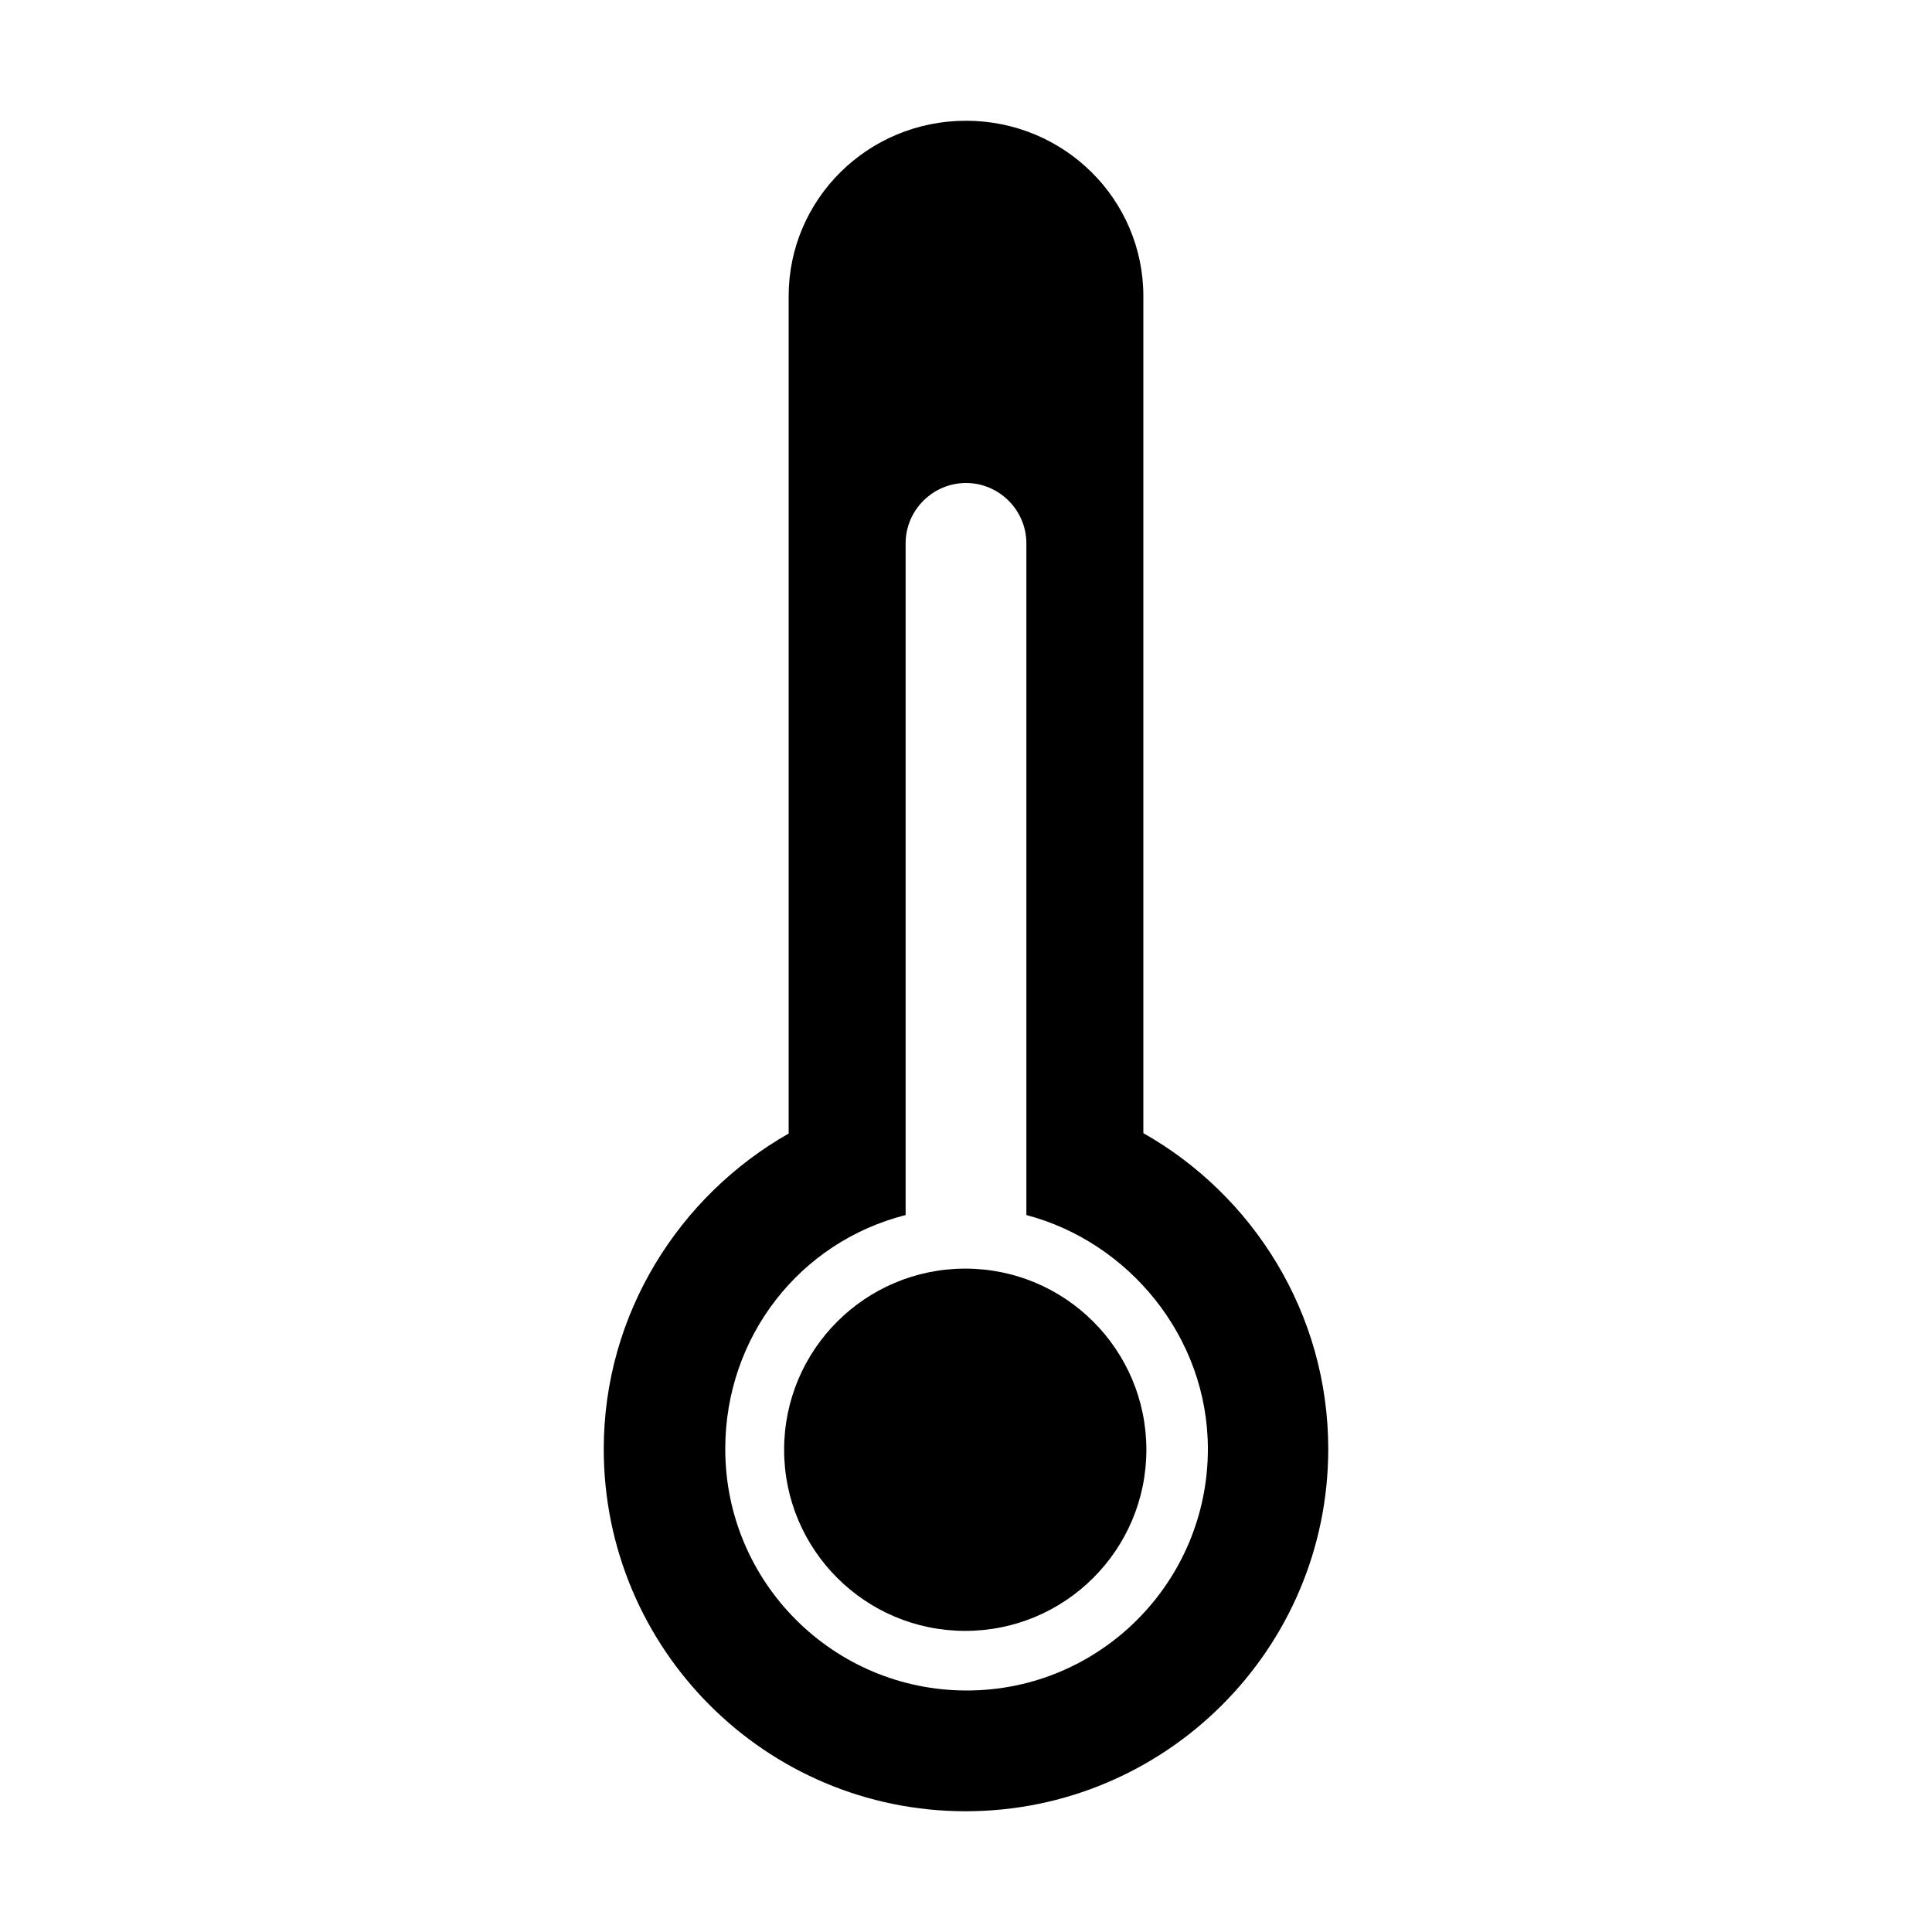 <svg xmlns="http://www.w3.org/2000/svg" viewBox="0 0 512 512"><path d="M303 300.3V78.5c0-25.7-21-46.5-47-46.5s-47 20.8-47 46.5v221.9c-29 16.5-49 47.8-49 83.6 0 53 42.9 96 95.9 96s96.1-43 96.1-96c0-36-20-67.3-49-83.7zM256.2 448c-35.3 0-64-28.6-64-64 0-29.8 19.8-54.9 47.8-62V144c0-8.8 7.2-16 16-16s16 7.2 16 16v178c27 7.1 48.1 32.2 48.1 62 0 35.3-28.6 64-63.9 64z"/><circle cx="255.8" cy="384.2" r="48"/></svg>